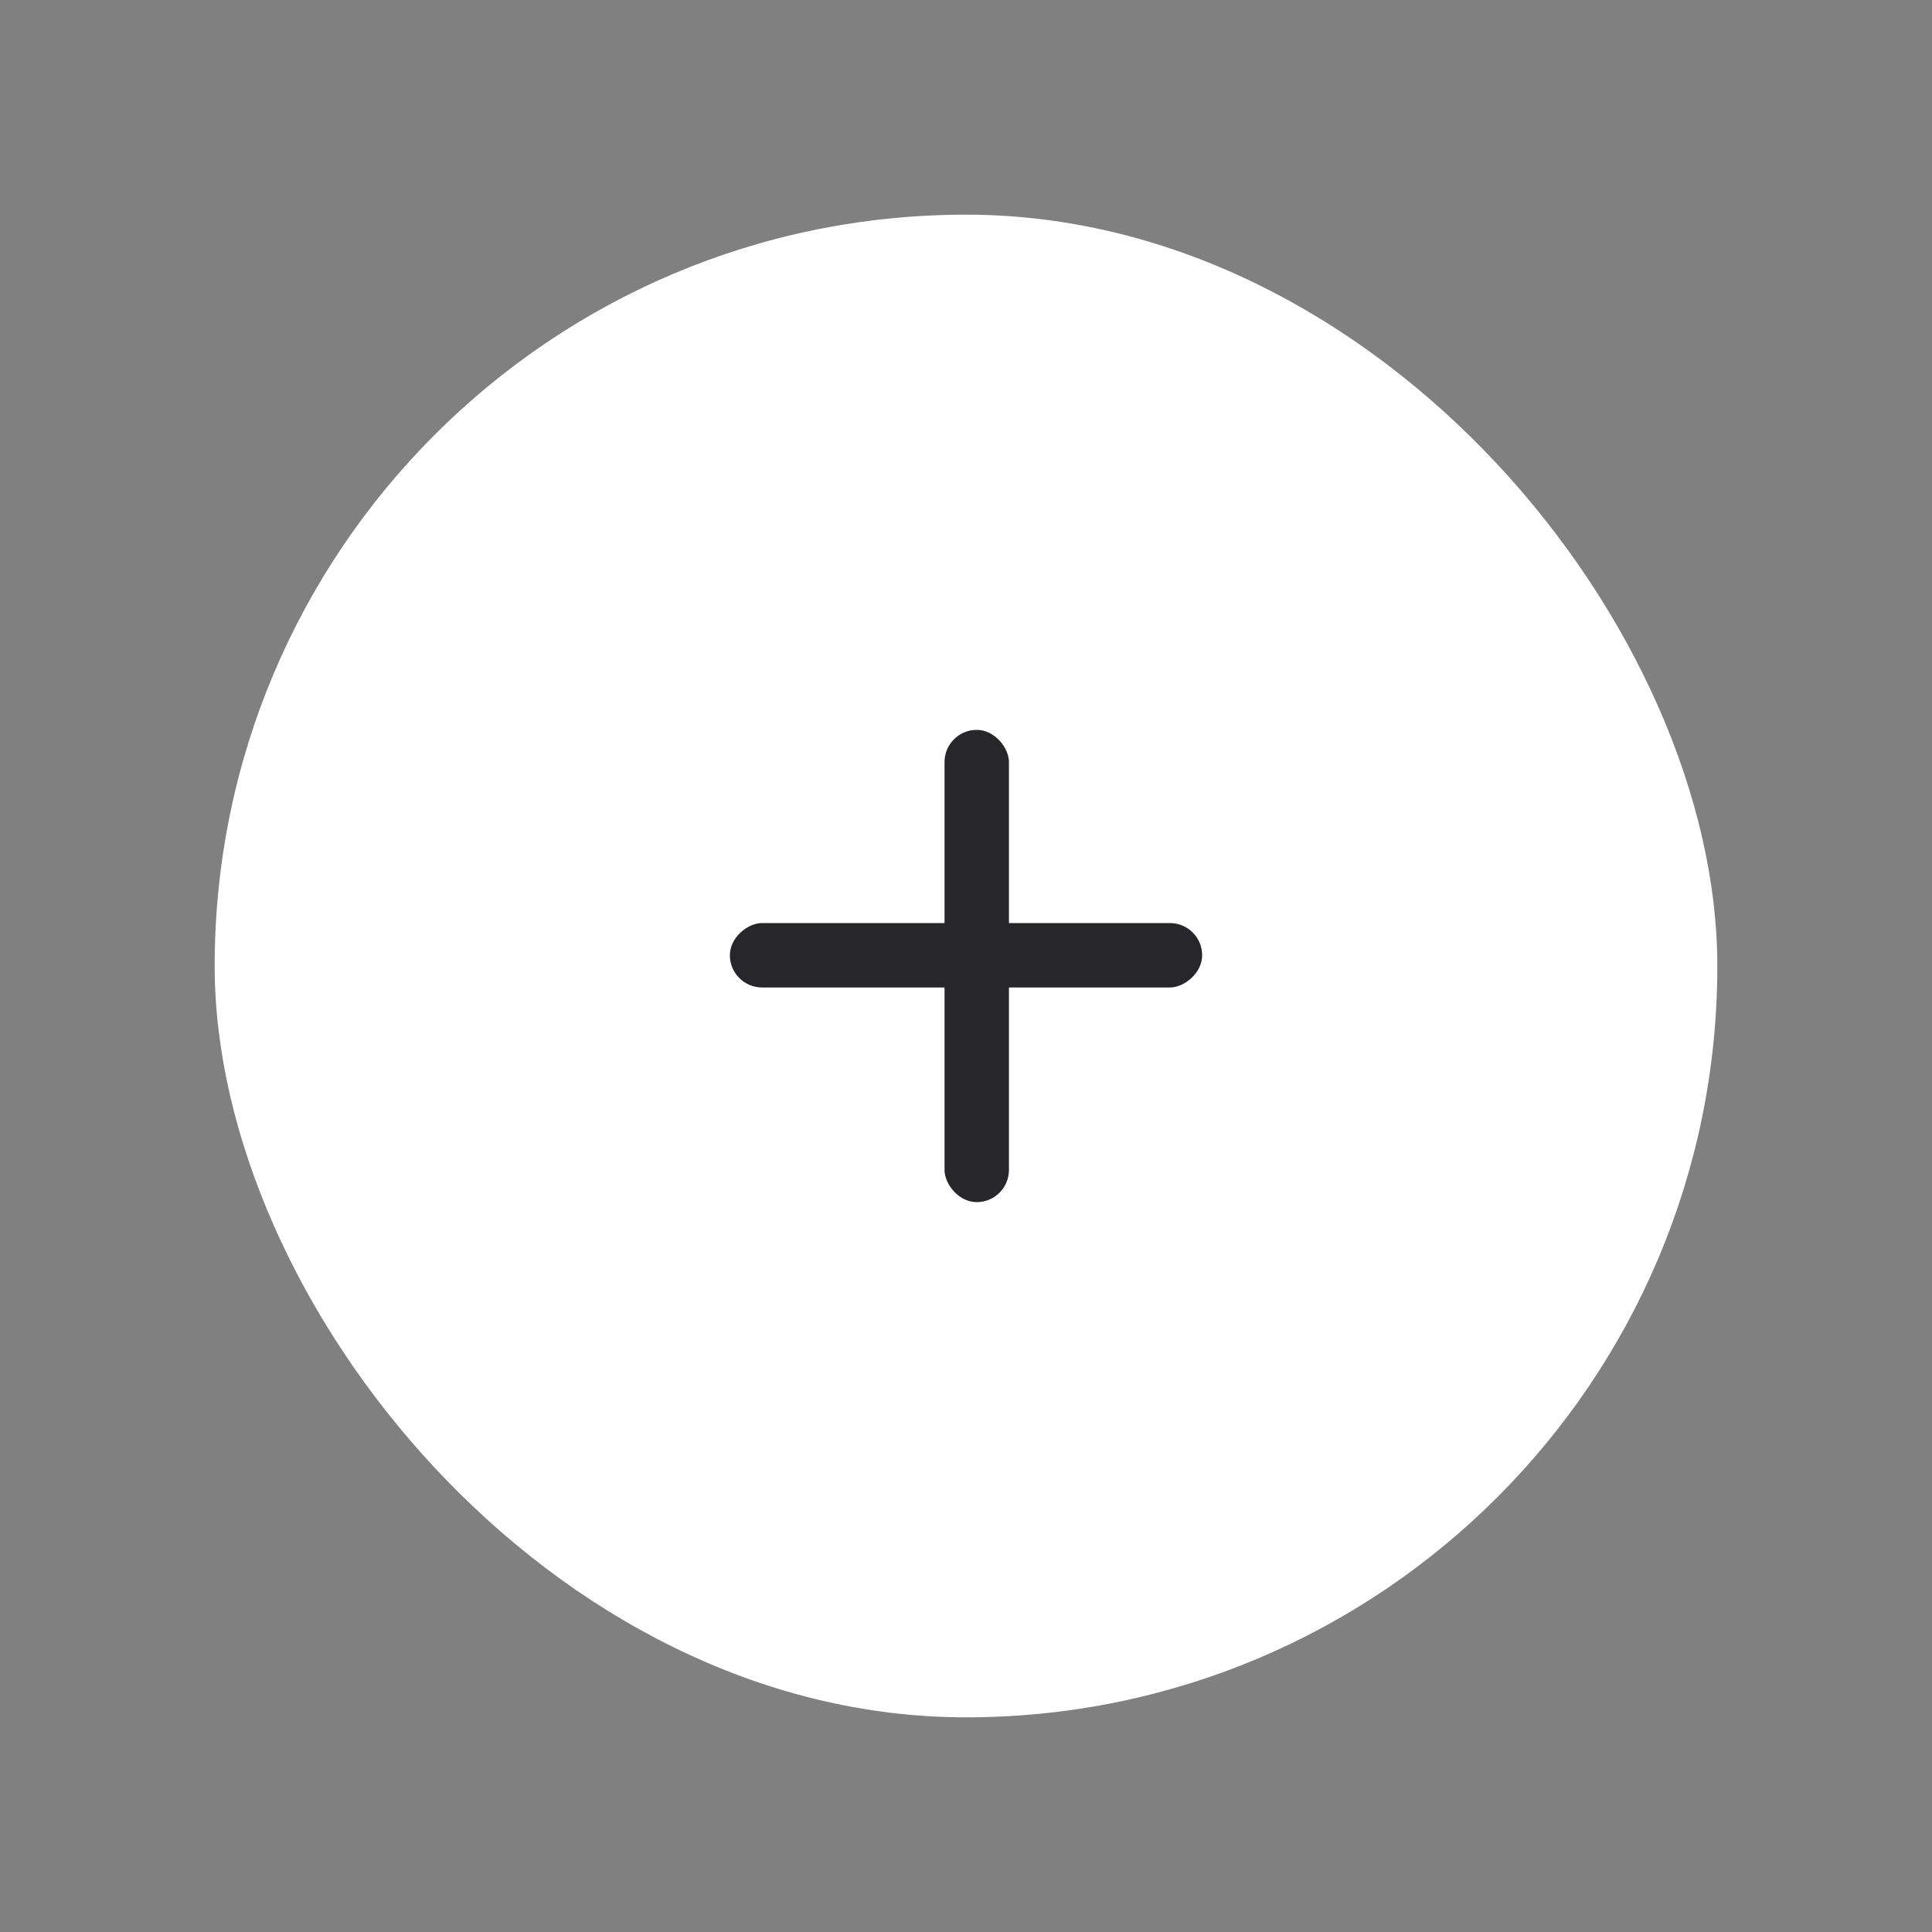 <?xml version="1.0" encoding="UTF-8"?> <svg xmlns="http://www.w3.org/2000/svg" width="45" height="45" viewBox="0 0 45 45" fill="none"><rect x="0" y="0" width="45" height="45" fill="#808080" stroke="none"/> <rect x="5" y="5" width="35" height="35" rx="17.5" fill="white"></rect> <rect x="22" y="17" width="1.5" height="11" rx="0.75" fill="#26262B"></rect> <rect x="17" y="23" width="1.5" height="11" rx="0.75" transform="rotate(-90 17 23)" fill="#26262B"></rect> </svg> 